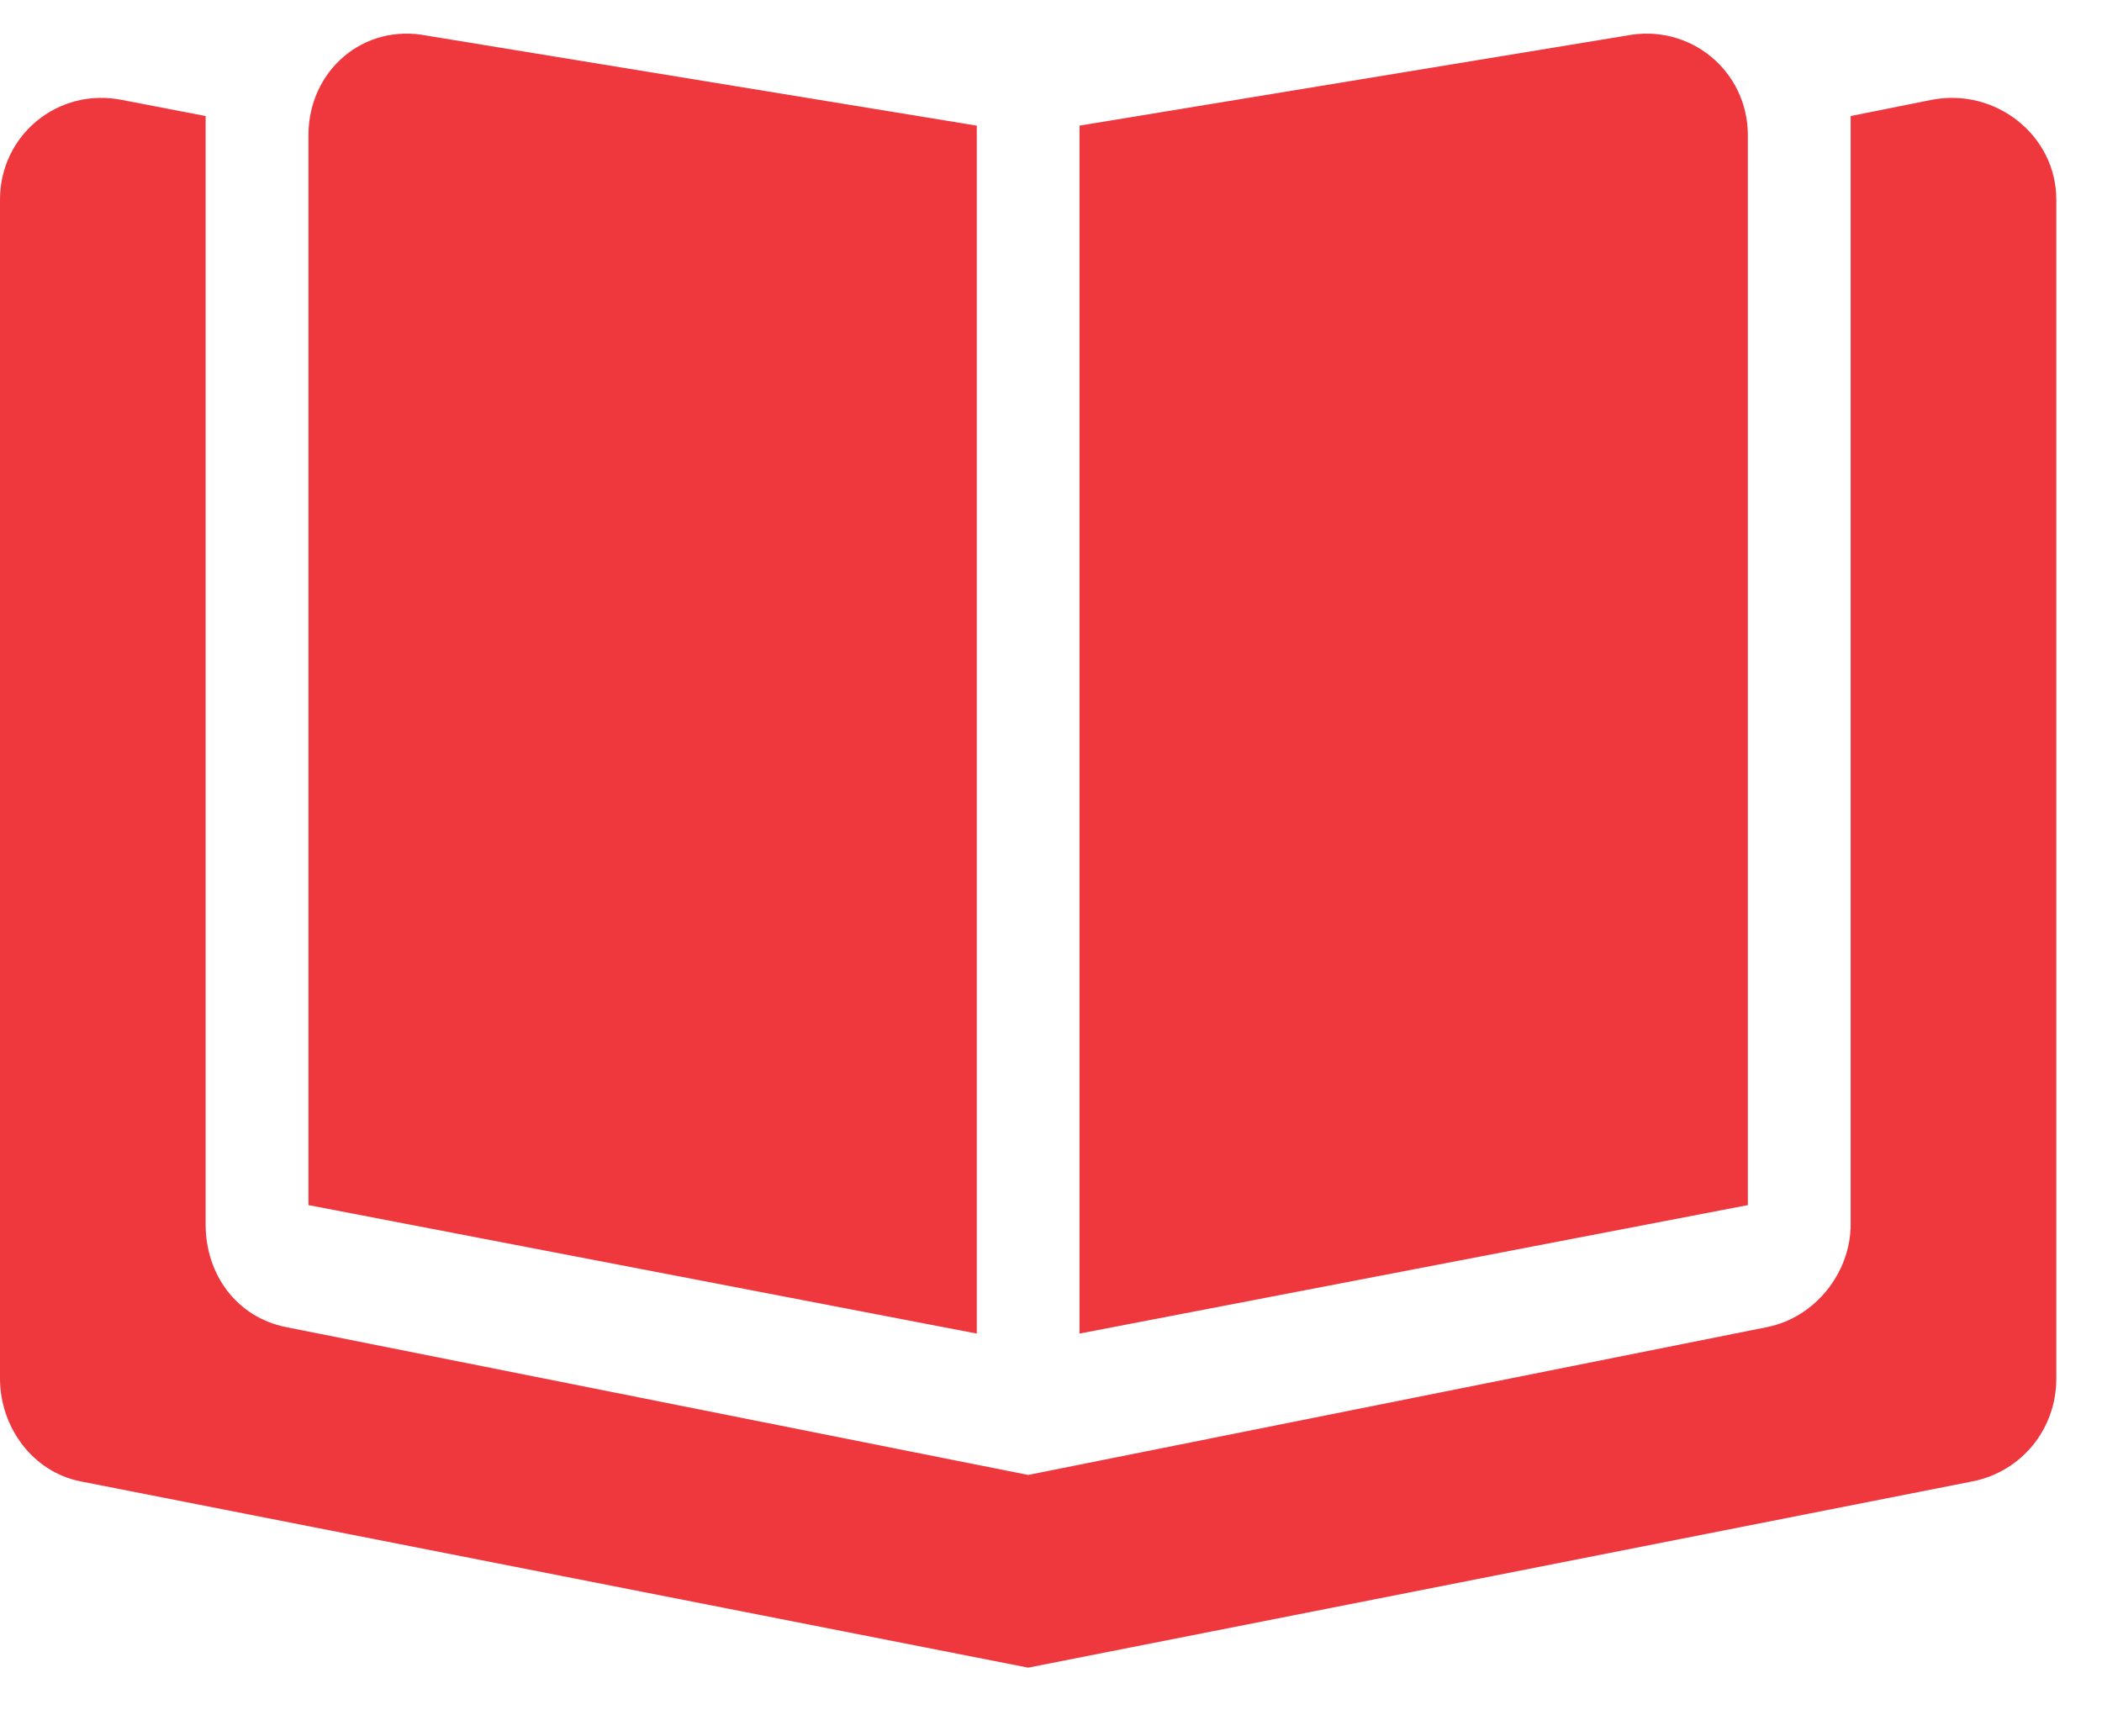 <svg width="23" height="19" viewBox="0 0 23 19" fill="none" xmlns="http://www.w3.org/2000/svg">
<path d="M10.688 1.375V14.594L3.375 13.188V1.48C3.375 0.777 3.973 0.25 4.676 0.391L10.688 1.375ZM3.129 14.523L11.25 16.141L19.336 14.523C19.863 14.418 20.25 13.926 20.25 13.398V1.27L21.129 1.094C21.832 0.953 22.5 1.48 22.5 2.184V15.086C22.5 15.648 22.113 16.105 21.586 16.211L11.25 18.25L0.879 16.211C0.352 16.105 0 15.613 0 15.086V2.184C0 1.48 0.633 0.953 1.336 1.094L2.25 1.27V13.398C2.25 13.961 2.602 14.418 3.129 14.523ZM11.812 14.594V1.375L17.789 0.391C18.492 0.25 19.125 0.777 19.125 1.48V13.188L11.812 14.594Z" fill="#EF373E"/>
</svg>
